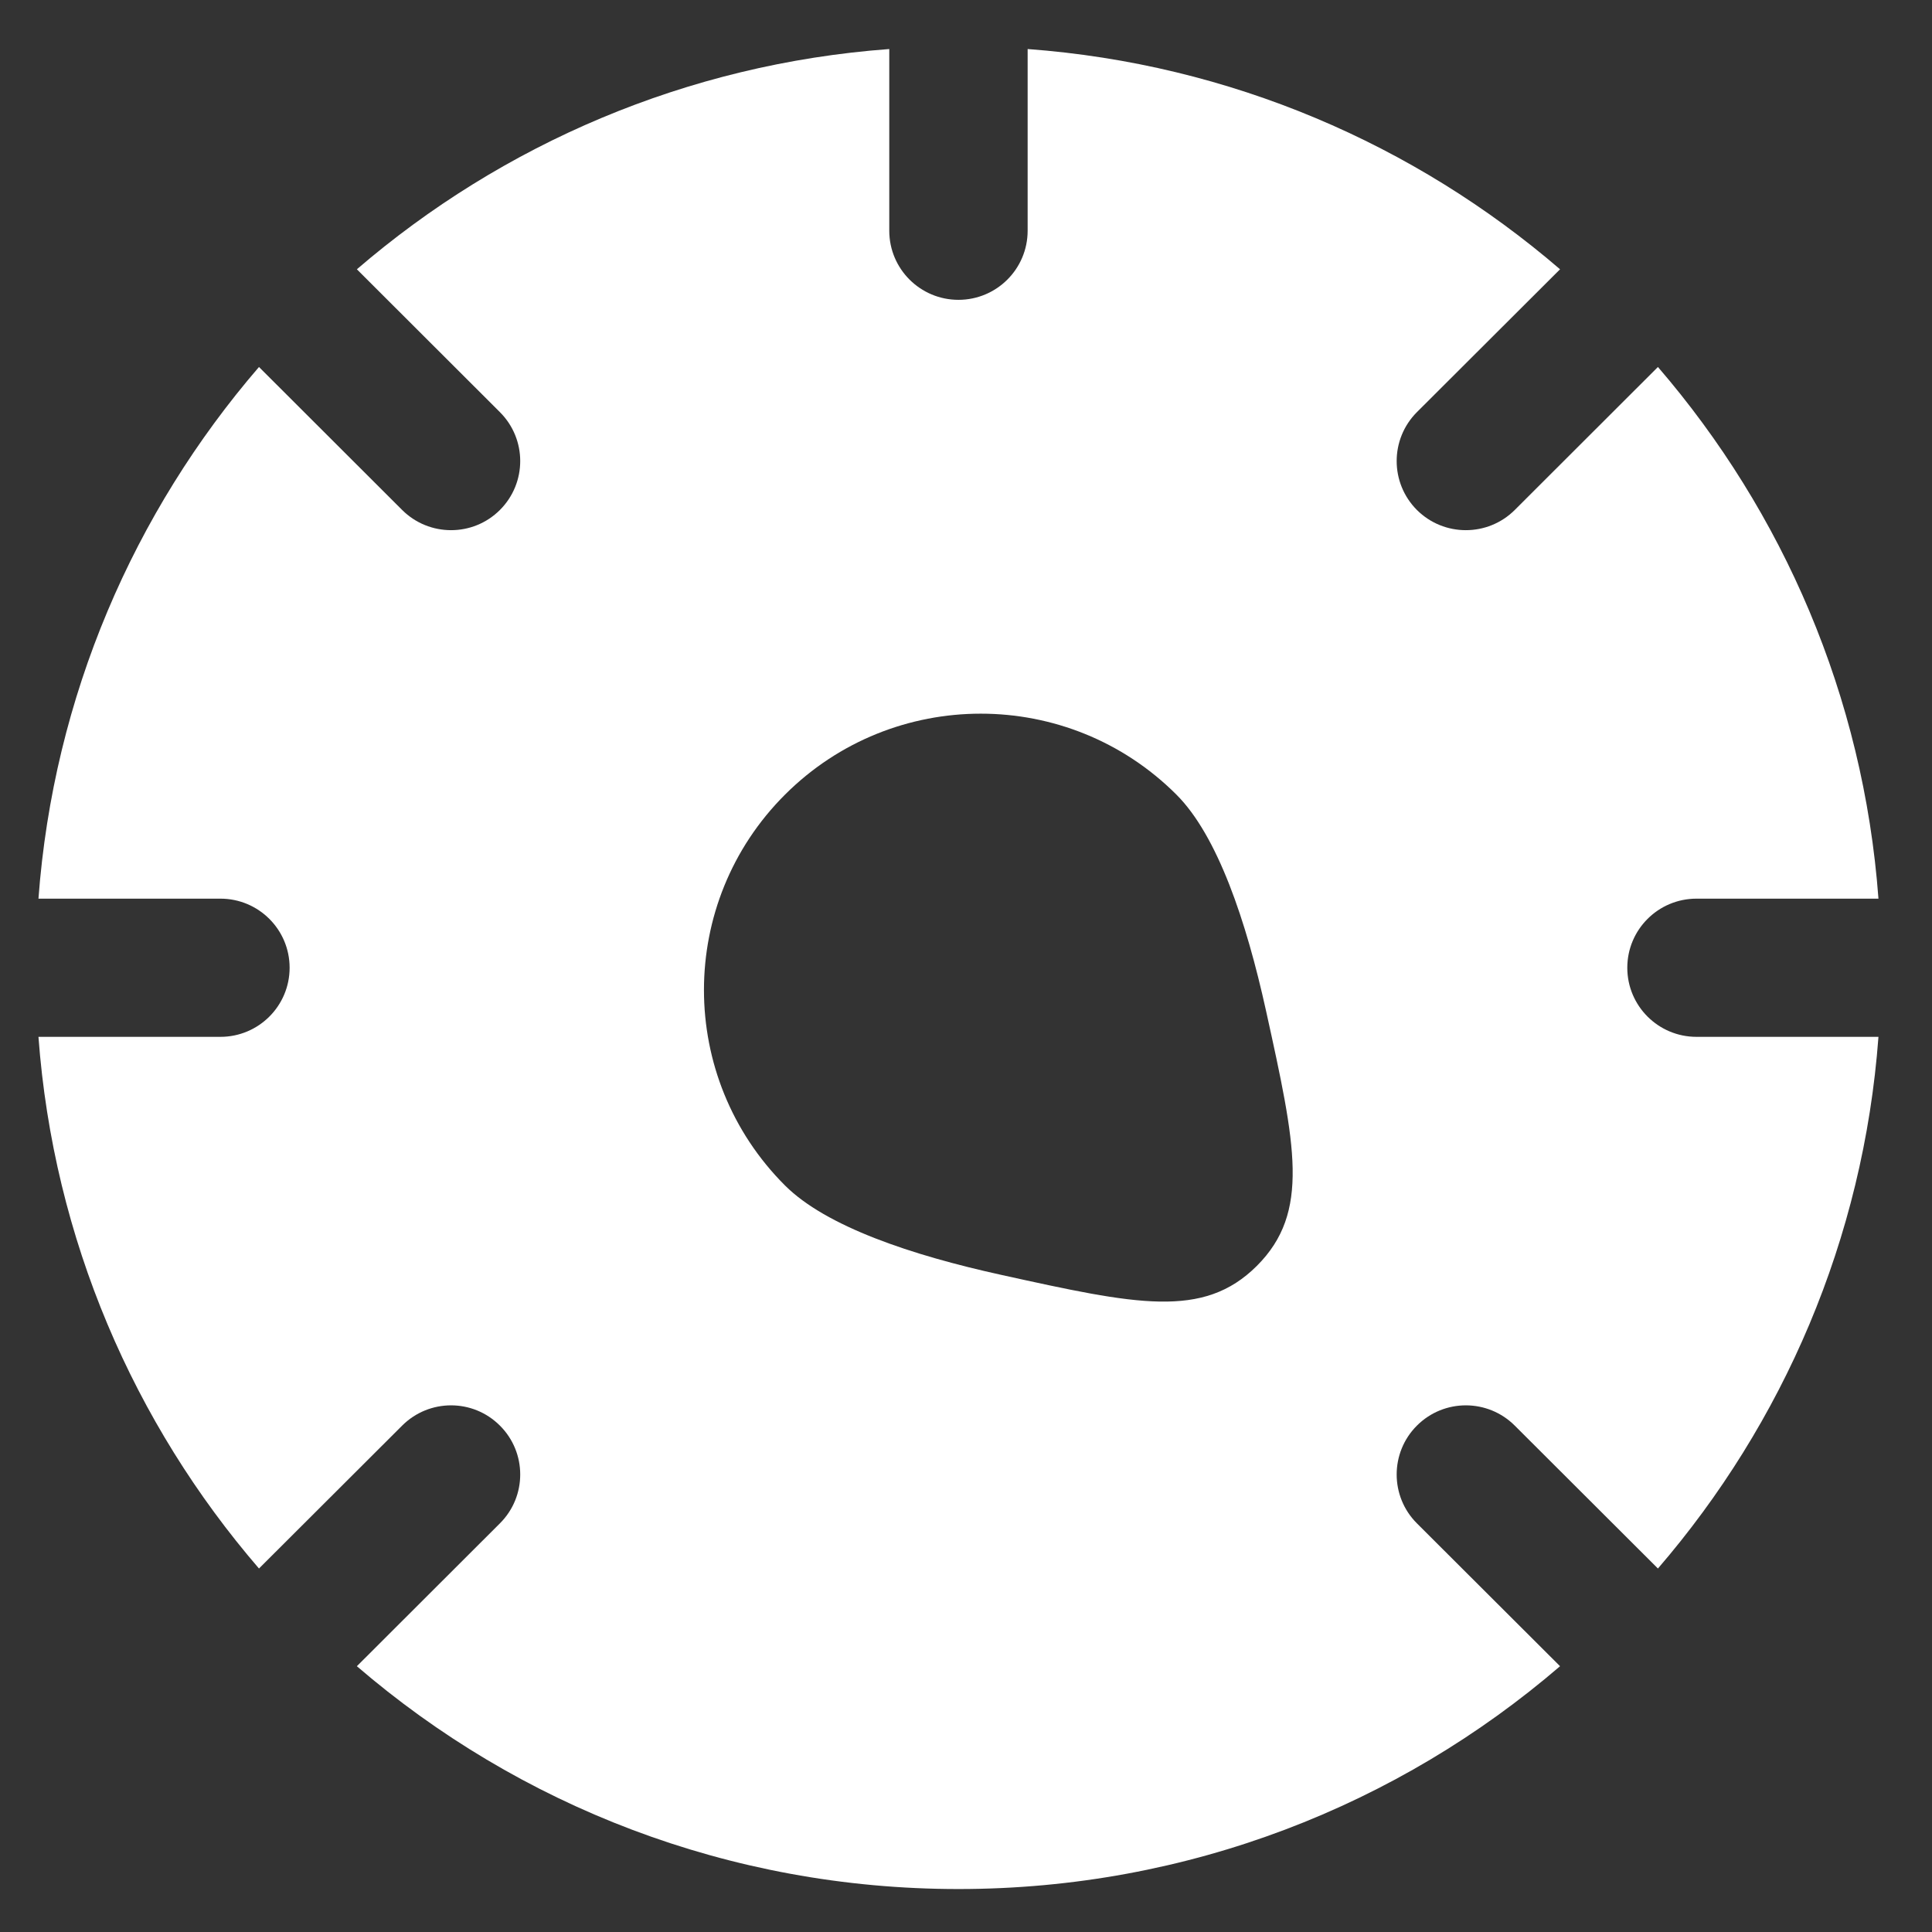 <svg width="21" height="21" viewBox="0 0 21 21" fill="none" xmlns="http://www.w3.org/2000/svg">
<rect x="0" y="0" width="21" height="21" fill="#333333" stroke="none"/>
<path fill-rule="evenodd" clip-rule="evenodd" d="M11.17 2.508C11.17 2.923 10.833 3.259 10.418 3.259C10.003 3.259 9.666 2.923 9.666 2.508V0.533C7.462 0.696 5.457 1.57 3.879 2.927L5.434 4.48C5.728 4.774 5.728 5.249 5.434 5.543C5.141 5.836 4.665 5.836 4.371 5.543L2.815 3.989C1.457 5.565 0.581 7.567 0.418 9.768H2.396C2.811 9.768 3.148 10.104 3.148 10.519C3.148 10.934 2.811 11.27 2.396 11.27H0.418C0.581 13.471 1.457 15.473 2.815 17.049L4.371 15.496C4.665 15.202 5.141 15.202 5.434 15.496C5.728 15.789 5.728 16.265 5.434 16.558L3.879 18.111C5.635 19.621 7.92 20.533 10.418 20.533C12.916 20.533 15.201 19.621 16.957 18.111L15.401 16.558C15.108 16.265 15.108 15.789 15.401 15.496C15.695 15.202 16.171 15.202 16.465 15.496L18.021 17.049C19.379 15.473 20.255 13.471 20.418 11.27H18.44C18.025 11.27 17.688 10.934 17.688 10.519C17.688 10.104 18.025 9.768 18.44 9.768H20.418C20.255 7.567 19.379 5.565 18.021 3.989L16.465 5.543C16.171 5.836 15.695 5.836 15.401 5.543C15.108 5.249 15.108 4.774 15.401 4.48L16.957 2.927C15.379 1.57 13.374 0.696 11.17 0.533V2.508ZM8.533 8.637C7.358 9.81 7.358 11.712 8.533 12.886C8.98 13.332 9.907 13.643 10.886 13.858C12.348 14.18 13.079 14.341 13.662 13.759C14.244 13.177 14.083 12.447 13.761 10.986C13.546 10.01 13.234 9.083 12.787 8.637C11.613 7.464 9.708 7.464 8.533 8.637Z" fill="white"/>
</svg>
